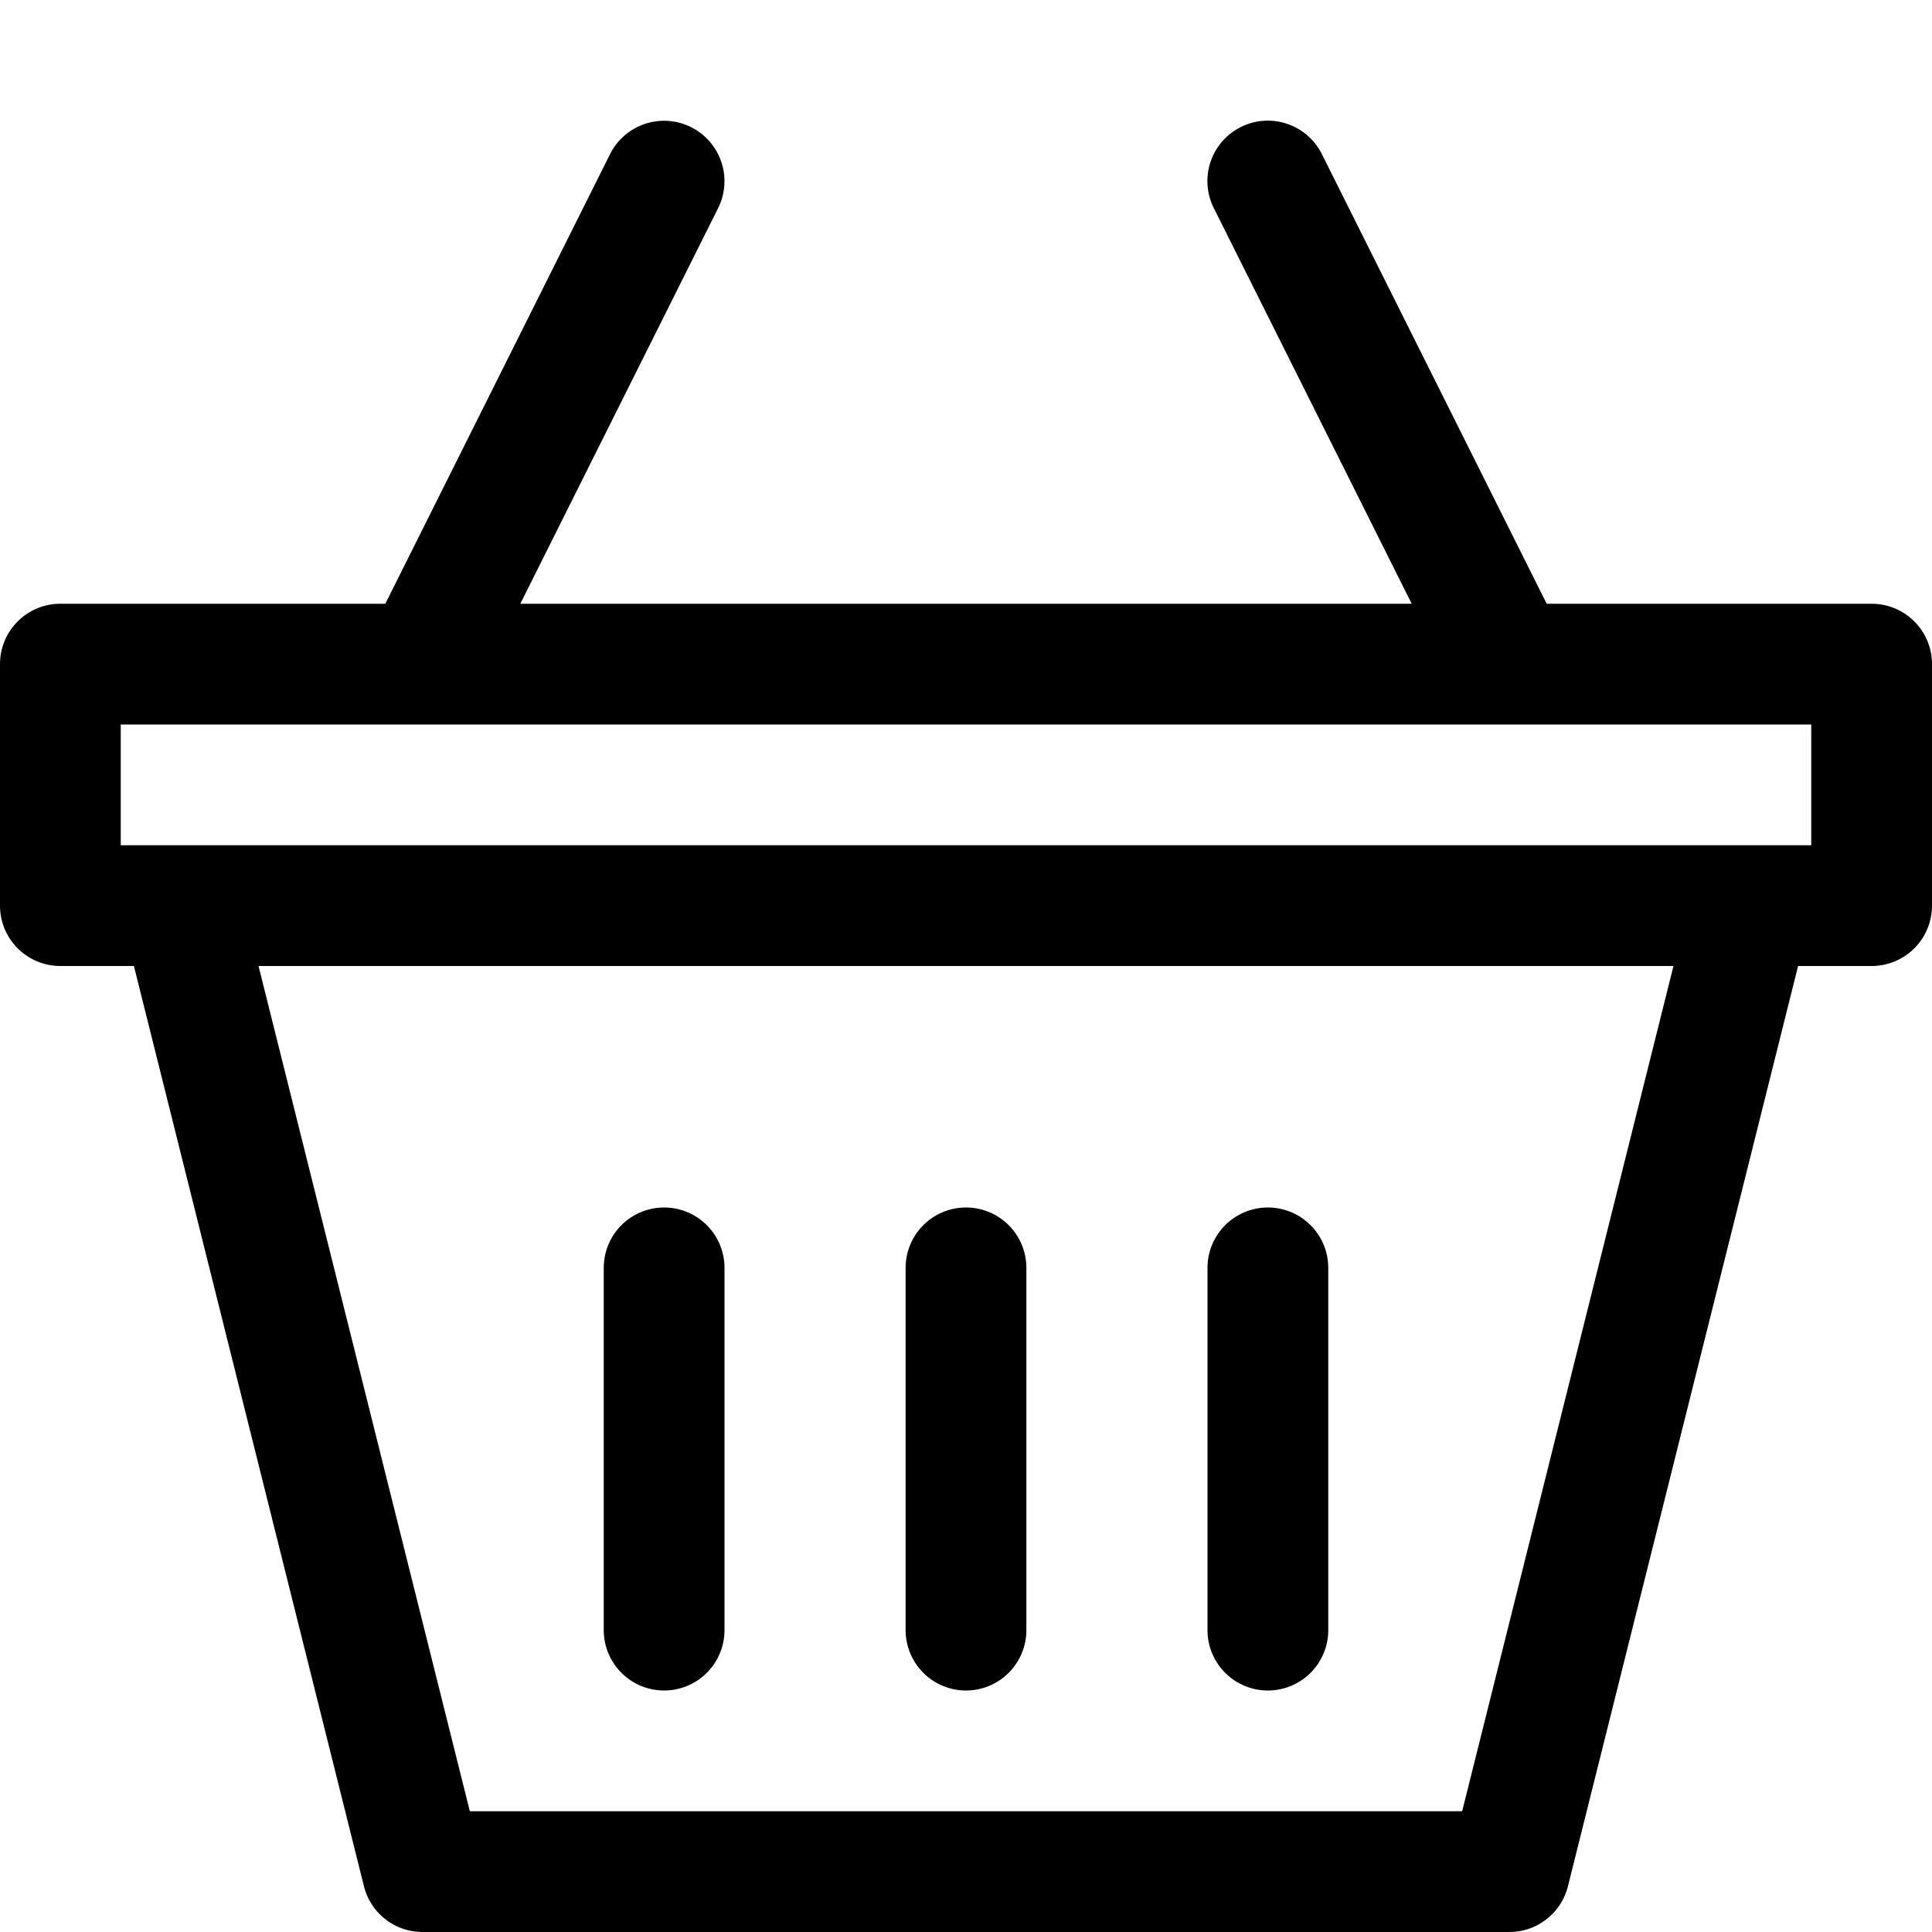 <svg xmlns="http://www.w3.org/2000/svg" viewBox="0 0 16 16">
  <title>basket</title>
  <path d="M15.5,5H12.809L10.947,1.276a.5.5,0,1,0-.895.447L11.691,5H4.309L5.947,1.724a.5.5,0,0,0-.895-.447L3.191,5H.5a.5.5,0,0,0-.5.5v2A.5.5,0,0,0,.5,8h.609l1.905,7.621A.5.5,0,0,0,3.5,16h9a.5.5,0,0,0,.485-.379L14.891,8H15.5a.5.5,0,0,0,.5-.5v-2A.5.5,0,0,0,15.5,5ZM12.109,15H3.891L2.141,8H13.859ZM15,7H1V6H15Z"/>
  <path d="M8,14a.5.5,0,0,0,.5-.5v-3a.5.5,0,0,0-1,0v3A.5.5,0,0,0,8,14Z"/>
  <path d="M5.5,14a.5.5,0,0,0,.5-.5v-3a.5.5,0,0,0-1,0v3A.5.5,0,0,0,5.5,14Z"/>
  <path d="M10.5,14a.5.5,0,0,0,.5-.5v-3a.5.5,0,0,0-1,0v3A.5.5,0,0,0,10.5,14Z"/>
</svg>
